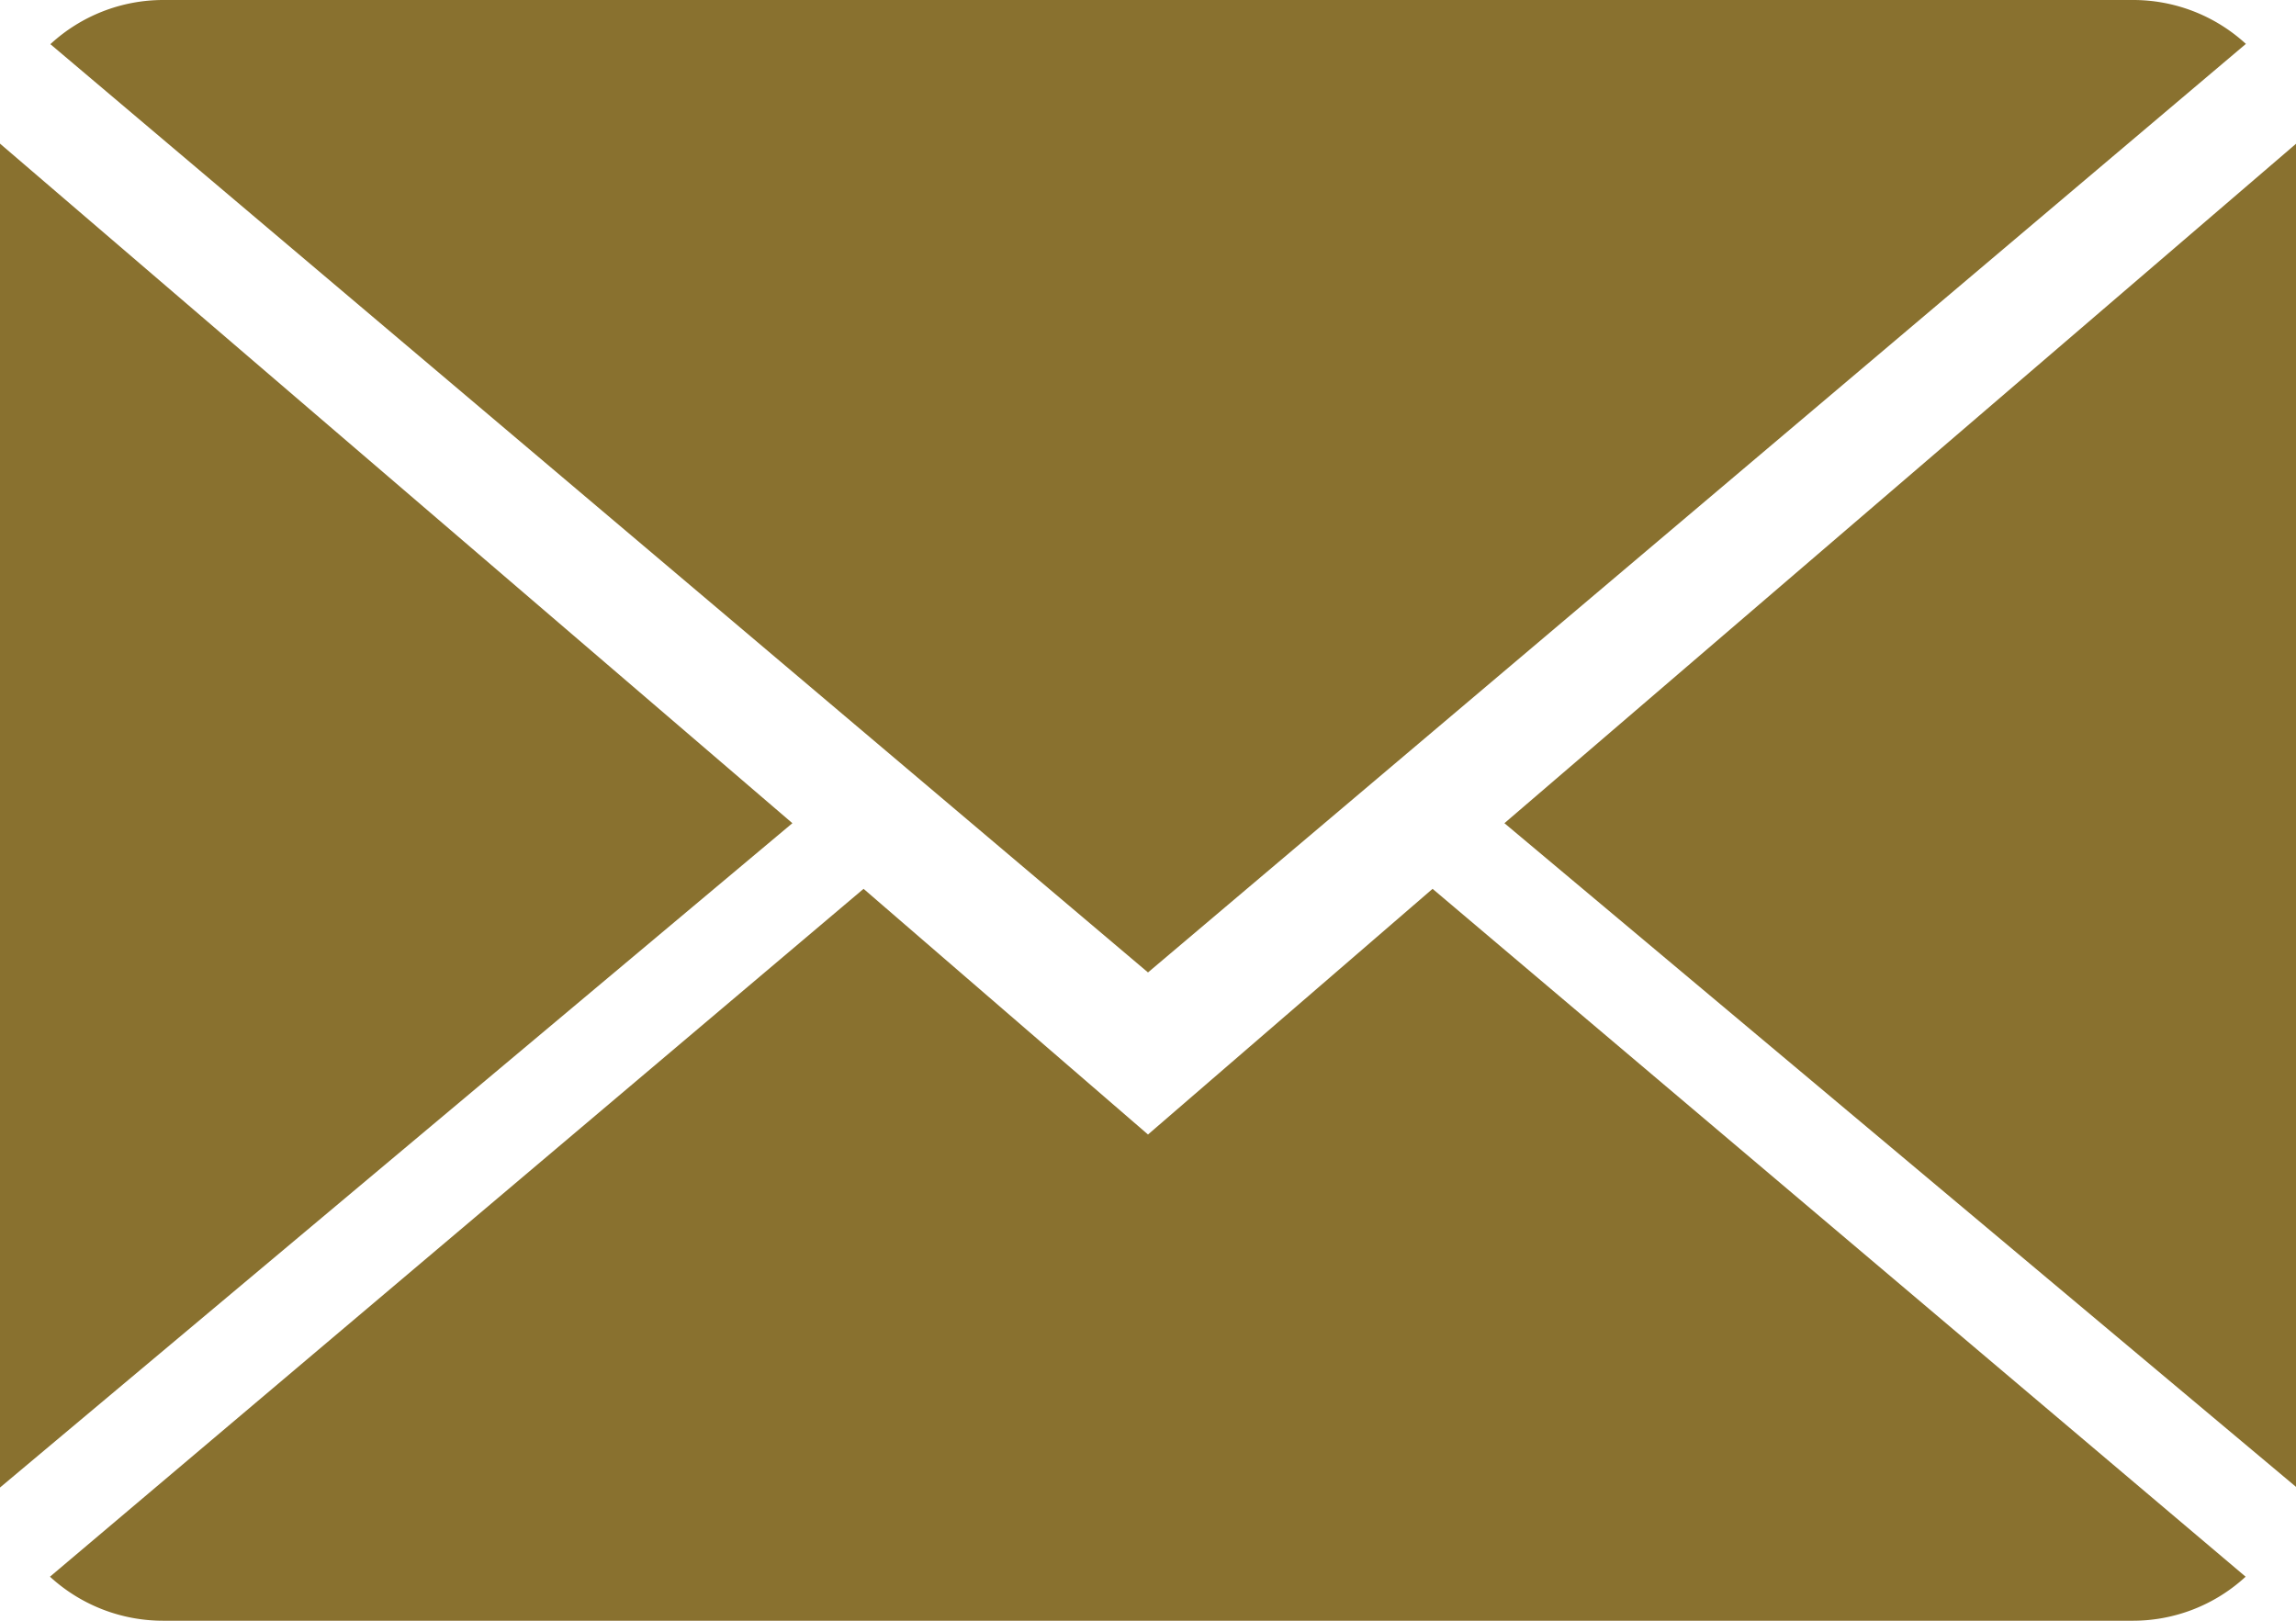 <svg xmlns="http://www.w3.org/2000/svg" width="17" height="12" viewBox="0 0 17 12">
  <defs>
    <style>
      .cls-1 {
        fill: #89712f;
        fill-rule: evenodd;
      }
    </style>
  </defs>
  <path id="maill" class="cls-1" d="M831.394,396.581l-6.024,5.093a1.238,1.238,0,0,0,.841.326h14.578a1.231,1.231,0,0,0,.838-0.326l-6.02-5.093L833.5,398.4ZM840.789,390H826.211a1.232,1.232,0,0,0-.838.327L833.5,397.2l8.129-6.875A1.234,1.234,0,0,0,840.789,390Zm-15.8,11.023,5.878-4.928-5.878-5.041v9.969Zm17.028,0V391.05l-5.878,5.045Z" transform="translate(-825 -390)"/>
</svg>
